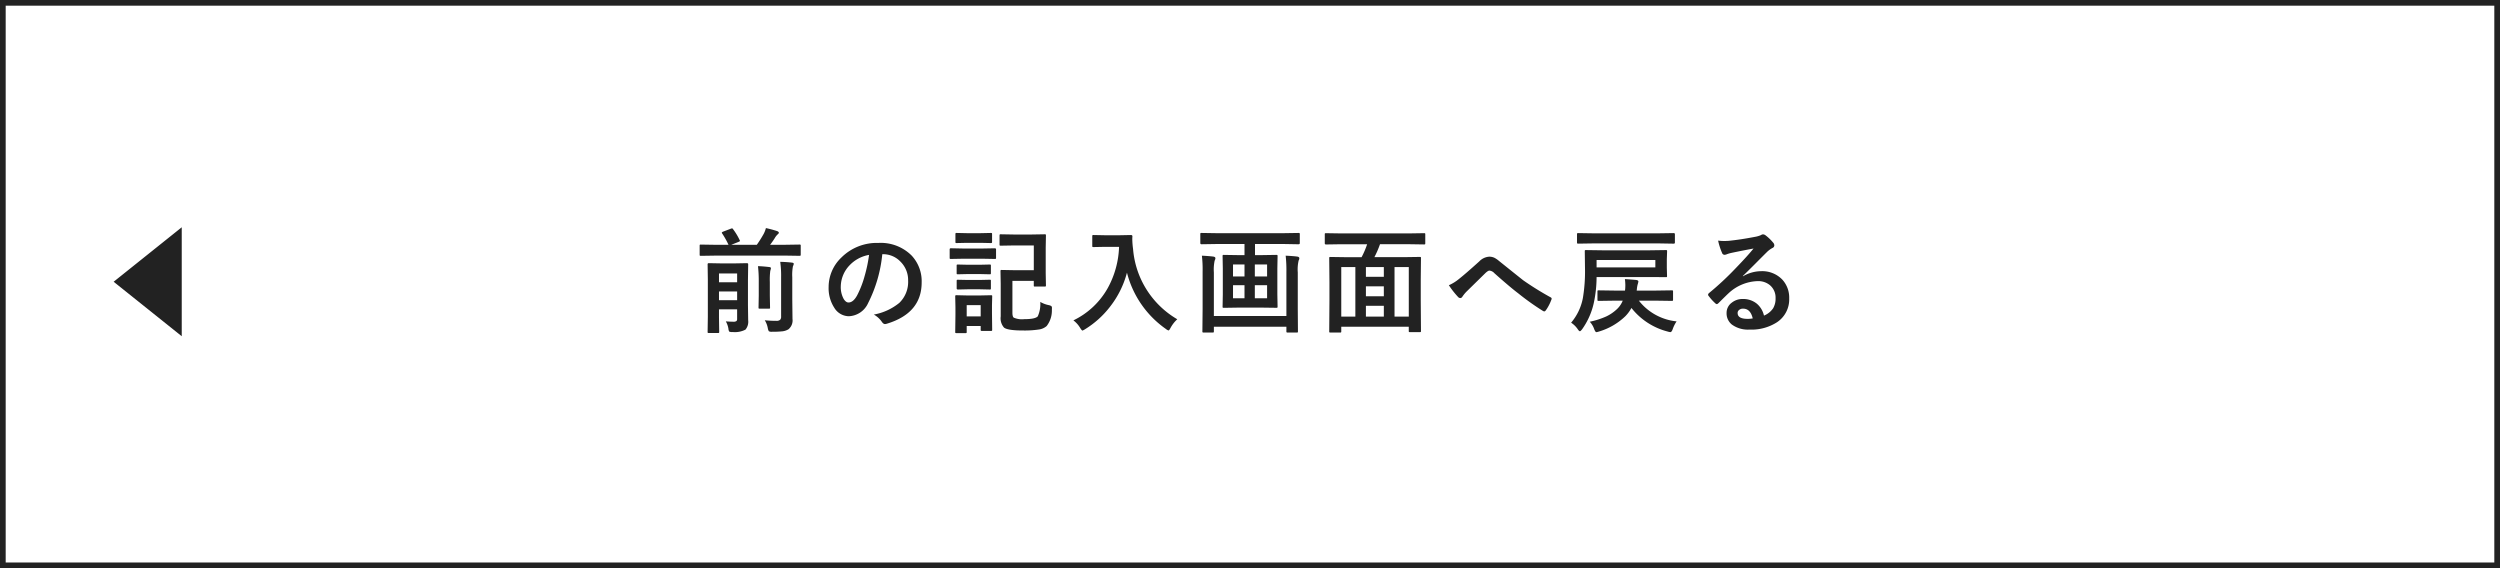 <svg xmlns="http://www.w3.org/2000/svg" width="440" height="100" viewBox="0 0 440 100">
  <g id="グループ_50866" data-name="グループ 50866" transform="translate(-494 -2237)">
    <g id="グループ_50865" data-name="グループ 50865">
      <g id="グループ_50863" data-name="グループ 50863">
        <g id="コンポーネント_12_1" data-name="コンポーネント 12 – 1" transform="translate(494 2237)">
          <g id="長方形_10258" data-name="長方形 10258" fill="none" stroke="#222" stroke-width="1">
            <rect width="440" height="100" stroke="none"/>
            <rect x="0.5" y="0.5" width="439" height="99" fill="none"/>
          </g>
          <path id="パス_125383" data-name="パス 125383" d="M-92.258-.439q.791.059,1.338.059a.813.813,0,0,0,.547-.127A.55.55,0,0,0-90.266-.9v-1.66h-3.193v1.4l.039,2.539a.309.309,0,0,1-.039.2.365.365,0,0,1-.186.029h-1.6q-.156,0-.186-.039a.365.365,0,0,1-.029-.186l.039-2.6v-6.6l-.039-2.666q0-.2.215-.2l2.109.039h2.52l2.07-.039q.225,0,.225.2l-.039,2.822V-3.32l.039,2.676a2.167,2.167,0,0,1-.479,1.66,4.027,4.027,0,0,1-2.256.42,1.231,1.231,0,0,1-.6-.078A1.221,1.221,0,0,1-91.8.84,3.81,3.81,0,0,0-92.258-.439Zm-1.2-3.721h3.193V-5.7h-3.193Zm3.193-4.707h-3.193v1.543h3.193Zm-3.867-3.145-2.5.039q-.166,0-.2-.039a.462.462,0,0,1-.029-.205V-13.74q0-.156.039-.186a.365.365,0,0,1,.186-.029l2.5.039h2.354A14.881,14.881,0,0,0-92.893-15.9a.306.306,0,0,1-.068-.146q0-.078.205-.176l1.357-.518a.943.943,0,0,1,.244-.068q.078,0,.176.146a10.808,10.808,0,0,1,1.162,1.924.38.38,0,0,1,.049.137q0,.078-.273.186l-1.26.5h4.5a21.065,21.065,0,0,0,1.221-1.943,4.723,4.723,0,0,0,.381-1,20,20,0,0,1,1.992.537q.283.127.283.283,0,.117-.176.264a2.734,2.734,0,0,0-.547.693q-.342.547-.811,1.162h2.637l2.52-.039a.309.309,0,0,1,.2.039.336.336,0,0,1,.029.176v1.523q0,.176-.049.215a.305.305,0,0,1-.176.029l-2.52-.039ZM-85.4-.635a18.511,18.511,0,0,0,2.021.1A.981.981,0,0,0-82.7-.713a.82.82,0,0,0,.176-.605V-8.213a17.622,17.622,0,0,0-.156-2.705q1.133.029,2.061.137.322.039.322.225a1.415,1.415,0,0,1-.146.42,8.2,8.2,0,0,0-.117,1.924v3.857l.039,3.477a2.032,2.032,0,0,1-.7,1.826,2.624,2.624,0,0,1-1.055.361,15.123,15.123,0,0,1-1.826.078A1.052,1.052,0,0,1-84.68,1.3a1.509,1.509,0,0,1-.186-.537A3.986,3.986,0,0,0-85.4-.635Zm-1.191-9.521q.83.02,1.992.156.283.029.283.225a3.9,3.9,0,0,1-.117.459,12.633,12.633,0,0,0-.078,1.973V-4.98l.039,2.1a.305.305,0,0,1-.029.176.332.332,0,0,1-.186.029h-1.582q-.166,0-.2-.039a.279.279,0,0,1-.029-.166l.039-2.1V-7.324A23.7,23.7,0,0,0-86.594-10.156Zm21.873-2.1a24.2,24.2,0,0,1-2.5,8.613,3.888,3.888,0,0,1-3.408,2.3,3.046,3.046,0,0,1-2.559-1.523,6.313,6.313,0,0,1-.977-3.613,7.171,7.171,0,0,1,2.256-5.205,8.811,8.811,0,0,1,6.5-2.559,7.664,7.664,0,0,1,5.859,2.227A6.613,6.613,0,0,1-57.787-7.3q0,5.43-6.162,7.285a1.136,1.136,0,0,1-.293.049q-.293,0-.566-.41a4.181,4.181,0,0,0-1.4-1.26A9.831,9.831,0,0,0-61.713-3.7,5.126,5.126,0,0,0-60.17-7.617,4.561,4.561,0,0,0-61.566-11a4.206,4.206,0,0,0-3.076-1.26Zm-2.324.117a6.147,6.147,0,0,0-3.418,1.816,5.513,5.513,0,0,0-1.562,3.7,4.317,4.317,0,0,0,.5,2.217q.391.645.859.645.82,0,1.5-1.221a17.152,17.152,0,0,0,1.338-3.437A25.14,25.14,0,0,0-67.045-12.139Zm28.992-1.66h-3.535l-2.266.039a.309.309,0,0,1-.2-.039.336.336,0,0,1-.029-.176v-1.562q0-.166.049-.2a.305.305,0,0,1,.176-.029l2.266.039h3.154l2.275-.039a.356.356,0,0,1,.215.039.365.365,0,0,1,.029.186l-.039,2.139v4.473l.039,2.129a.343.343,0,0,1-.034.2.369.369,0,0,1-.21.034h-1.68q-.156,0-.186-.039a.394.394,0,0,1-.029-.2v-.762h-3.76v5.576q0,.742.244.9a3.648,3.648,0,0,0,1.836.264q1.934,0,2.383-.5a5.258,5.258,0,0,0,.439-2.539,4.892,4.892,0,0,0,1.436.557,1.415,1.415,0,0,1,.518.186.494.494,0,0,1,.1.352q0,.1-.01.264A4.461,4.461,0,0,1-35.787.381,2.607,2.607,0,0,1-37.223,1a16.763,16.763,0,0,1-2.725.166q-2.725,0-3.35-.518a2.462,2.462,0,0,1-.576-1.963V-7.041l-.039-2.217q0-.166.039-.2a.365.365,0,0,1,.186-.029l2.1.039h3.535ZM-45.377,1.025q0,.156-.039.186a.365.365,0,0,1-.186.029h-1.582q-.156,0-.186-.039a.336.336,0,0,1-.029-.176V.381h-2.461V1.4q0,.166-.039.2a.336.336,0,0,1-.176.029h-1.562a.356.356,0,0,1-.215-.039.365.365,0,0,1-.029-.186l.039-3.018V-2.939l-.039-1.875q0-.166.049-.2a.394.394,0,0,1,.2-.029L-49.82-5h2.383l1.836-.039q.166,0,.2.039a.365.365,0,0,1,.029.186l-.039,1.533v1.426ZM-47.4-3.3h-2.461v1.982H-47.4Zm-3.115-9.961h3.477L-44.9-13.3q.205,0,.205.215v1.426a.332.332,0,0,1-.039.205.309.309,0,0,1-.166.029l-2.139-.039h-3.477l-2.148.039q-.137,0-.166-.039a.43.43,0,0,1-.029-.2v-1.426q0-.215.2-.215Zm.713-2.7h2.363l1.8-.039a.356.356,0,0,1,.215.039.336.336,0,0,1,.029.176v1.348q0,.156-.049.186a.394.394,0,0,1-.2.029l-1.8-.039H-49.8l-1.816.039a.309.309,0,0,1-.2-.039.336.336,0,0,1-.029-.176v-1.348q0-.156.049-.186A.305.305,0,0,1-51.617-16Zm.107,8.232h2.178l1.68-.039q.176,0,.205.039a.336.336,0,0,1,.029.176V-6.24q0,.137-.039.166a.394.394,0,0,1-.2.029l-1.68-.039h-2.178l-1.7.039q-.225,0-.225-.2V-7.549q0-.156.039-.186a.365.365,0,0,1,.186-.029Zm0-2.676h2.178l1.68-.039q.176,0,.205.039a.336.336,0,0,1,.029.176v1.289q0,.156-.039.186a.394.394,0,0,1-.2.029l-1.68-.039h-2.178l-1.7.039q-.166,0-.2-.039a.336.336,0,0,1-.029-.176v-1.289q0-.156.039-.186a.365.365,0,0,1,.186-.029ZM-31.082-.615A13.761,13.761,0,0,0-25.037-6.3a16.09,16.09,0,0,0,1.992-7.256h-2.48l-1.992.039a.356.356,0,0,1-.215-.039.336.336,0,0,1-.029-.176V-15.42q0-.156.049-.186a.394.394,0,0,1,.2-.029l1.992.039h2.559l2-.039q.264,0,.264.234-.02.273-.02.518a14.481,14.481,0,0,0,.137,1.709A15.781,15.781,0,0,0-12.8-.811,5.794,5.794,0,0,0-13.982.7q-.234.459-.361.459A1.289,1.289,0,0,1-14.8.9a17.3,17.3,0,0,1-6.855-9.912,16.526,16.526,0,0,1-2.988,6.006A16.4,16.4,0,0,1-29.021.938a2.442,2.442,0,0,1-.459.244q-.117,0-.42-.479A4.589,4.589,0,0,0-31.082-.615Zm25.1-13.437-2.539.039q-.225,0-.225-.2v-1.543a.356.356,0,0,1,.039-.215A.365.365,0,0,1-8.525-16l2.539.039H6L8.535-16q.166,0,.2.049a.394.394,0,0,1,.029.2v1.543q0,.2-.225.2L6-14.053H.879V-12.1H2.1l2.52-.039q.176,0,.205.049a.394.394,0,0,1,.029.2L4.814-9.736V-5.2l.039,2.148a.318.318,0,0,1-.034.19.343.343,0,0,1-.2.034L2.1-2.861H-2.09l-2.52.039q-.156,0-.186-.039a.365.365,0,0,1-.029-.186L-4.785-5.2V-9.736l-.039-2.158a.356.356,0,0,1,.039-.215.305.305,0,0,1,.176-.029l2.52.039H-.967v-1.953ZM3.008-4.5V-6.8H.85V-4.5Zm-6,0H-.967V-6.8H-2.988Zm6-5.957H.85V-8.34H3.008Zm-6,2.119H-.967v-2.119H-2.988ZM6.279-12q1.279.059,2.031.156.371.059.371.3a.7.7,0,0,1-.117.381,6.875,6.875,0,0,0-.156,2.1v6.377L8.438,1.3a.309.309,0,0,1-.039.2.305.305,0,0,1-.176.029h-1.6q-.156,0-.186-.049A.305.305,0,0,1,6.406,1.3V.5H-6.357v.8q0,.156-.049.2a.305.305,0,0,1-.176.029H-8.164q-.156,0-.186-.049A.305.305,0,0,1-8.379,1.3l.039-3.945V-9.189A21,21,0,0,0-8.467-12q1.221.059,2,.156.381.059.381.3a1.115,1.115,0,0,1-.137.42,7.623,7.623,0,0,0-.137,2.08v7.656H6.406v-7.7A23.893,23.893,0,0,0,6.279-12Zm9.627-2.012-2.52.039q-.225,0-.225-.2v-1.572q0-.156.039-.186a.365.365,0,0,1,.186-.029l2.52.039H28.084l2.52-.039a.356.356,0,0,1,.215.039.336.336,0,0,1,.029.176v1.572q0,.137-.049.166a.394.394,0,0,1-.2.029l-2.52-.039H22.879a16.372,16.372,0,0,1-.986,2.275h5.254l2.715-.039q.166,0,.2.039a.365.365,0,0,1,.029.186l-.039,3.77V-4.16l.039,5.4q0,.156-.039.186a.365.365,0,0,1-.186.029H28.172q-.166,0-.2-.039a.336.336,0,0,1-.029-.176V.5H16.063v.8a.309.309,0,0,1-.039.2.365.365,0,0,1-.186.029h-1.68q-.156,0-.186-.049a.305.305,0,0,1-.029-.176l.039-5.439v-3.2l-.039-4.209q0-.166.039-.2a.365.365,0,0,1,.186-.029l2.715.039h2.754a14.65,14.65,0,0,0,.977-2.275ZM27.947-10h-2.51v8.721h2.51ZM16.063-10v8.721h2.48V-10ZM20.4-1.279h3.154v-1.9H20.4Zm0-3.584h3.154V-6.6H20.4Zm0-3.418h3.154V-10H20.4ZM35-6.8a7.539,7.539,0,0,0,1.758-1.084q1.211-.957,3.584-3.1a2.667,2.667,0,0,1,1.738-.84,2.119,2.119,0,0,1,.918.186,4.237,4.237,0,0,1,.82.557Q47.906-7.8,48.131-7.637A52.624,52.624,0,0,0,52.857-4.7q.234.1.234.283a.273.273,0,0,1-.039.137,7.891,7.891,0,0,1-.977,1.885q-.146.2-.264.2a.547.547,0,0,1-.283-.1,44.52,44.52,0,0,1-4.316-3.076q-1.484-1.123-4.2-3.545a1.348,1.348,0,0,0-.879-.459q-.225,0-.684.42L38.092-5.664a6.48,6.48,0,0,0-.713.879.438.438,0,0,1-.361.244.532.532,0,0,1-.381-.176A15.21,15.21,0,0,1,35-6.8ZM60.482-3.564a12.638,12.638,0,0,1-2.021,4.5q-.273.361-.4.361-.146,0-.381-.361A4.178,4.178,0,0,0,56.518-.205a9.431,9.431,0,0,0,2.061-4.3,28.127,28.127,0,0,0,.381-5.176l-.039-3.076q0-.166.039-.2a.365.365,0,0,1,.186-.029l2.793.039h8.477l2.764-.039q.166,0,.2.039a.365.365,0,0,1,.029.186l-.049,1.4v1.514L73.4-8.418q0,.146-.039.176a.478.478,0,0,1-.186.02l-2.764-.02H61A22.171,22.171,0,0,1,60.482-3.564ZM71.342-9.941v-1.3H61v1.3ZM64.135-5.859H66l.039-.361q.02-.342.02-.605a8.558,8.558,0,0,0-.078-1.055q1.357.088,1.992.156.381.059.381.264a2.2,2.2,0,0,1-.1.439,4.552,4.552,0,0,0-.156.82l-.039.342h3.418L74.213-5.9a.356.356,0,0,1,.215.039.336.336,0,0,1,.029.176v1.426q0,.146-.039.181a.371.371,0,0,1-.205.034l-2.734-.039H68.441A9.683,9.683,0,0,0,75.082-.439,5.9,5.9,0,0,0,74.4.918q-.186.537-.42.537a2.477,2.477,0,0,1-.459-.1A11.881,11.881,0,0,1,67.133-2.8a6.456,6.456,0,0,1-1.055,1.436,11.293,11.293,0,0,1-4.7,2.725,2.128,2.128,0,0,1-.42.1q-.166,0-.381-.537a3.608,3.608,0,0,0-.781-1.3,13.9,13.9,0,0,0,2.92-.937,7.293,7.293,0,0,0,1.875-1.289A4.158,4.158,0,0,0,65.6-4.082H64.057l-2.676.039a.309.309,0,0,1-.2-.039.336.336,0,0,1-.029-.176V-5.684q0-.156.039-.186a.365.365,0,0,1,.186-.029Zm-3.779-8.3-2.559.039q-.176,0-.205-.039t-.039-.156v-1.445q0-.156.049-.186a.394.394,0,0,1,.2-.029l2.559.039H72l2.578-.039q.205,0,.205.215v1.445q0,.2-.205.2L72-14.16Zm28.27.9q-1.875.342-3.867.762a5.927,5.927,0,0,0-.84.244,1.137,1.137,0,0,1-.4.1.473.473,0,0,1-.439-.342,11.311,11.311,0,0,1-.693-2.158,8.135,8.135,0,0,0,1.084.068q.391,0,.771-.029,2.061-.205,4.541-.684a4.947,4.947,0,0,0,1.094-.3.981.981,0,0,1,.381-.156.8.8,0,0,1,.459.156,7.89,7.89,0,0,1,1.338,1.279.754.754,0,0,1,.225.488.507.507,0,0,1-.342.479,4.394,4.394,0,0,0-.879.635q-.615.605-2.275,2.275-1.24,1.24-2.041,2.012l.02.059a6.391,6.391,0,0,1,3.184-.9,4.887,4.887,0,0,1,3.75,1.494A4.684,4.684,0,0,1,94.9-4.473a4.81,4.81,0,0,1-2.139,4.18,8.273,8.273,0,0,1-4.844,1.3A4.8,4.8,0,0,1,84.816.127a2.515,2.515,0,0,1-.937-2.061,2.205,2.205,0,0,1,.928-1.807A2.984,2.984,0,0,1,86.7-4.375a3.774,3.774,0,0,1,2.52.84,3.883,3.883,0,0,1,1.24,2.08,3.559,3.559,0,0,0,1.611-1.289A3.318,3.318,0,0,0,92.5-4.5,2.856,2.856,0,0,0,91.516-6.8a3.215,3.215,0,0,0-2.158-.723A7.854,7.854,0,0,0,84.24-5.4q-.381.352-1.738,1.7-.225.225-.342.225a.514.514,0,0,1-.3-.176,8.7,8.7,0,0,1-1.172-1.309.249.249,0,0,1-.068-.166.456.456,0,0,1,.166-.293A51.5,51.5,0,0,0,85.52-9.834Q87.561-11.943,88.625-13.262Zm-.146,12.3q-.4-1.719-1.7-1.719a1.02,1.02,0,0,0-.723.254.648.648,0,0,0-.234.508q0,1.035,1.738,1.035A4.828,4.828,0,0,0,88.479-.957Z" transform="translate(220 57)" fill="#222"/>
          <g id="グループ_50845" data-name="グループ 50845" transform="translate(40 20)">
            <path id="パス_2591" data-name="パス 2591" d="M977.986,1636,966,1645.589l11.986,9.589Z" transform="translate(-986 -1616)" fill="#222"/>
          </g>
        </g>
      </g>
    </g>
  </g>
</svg>
